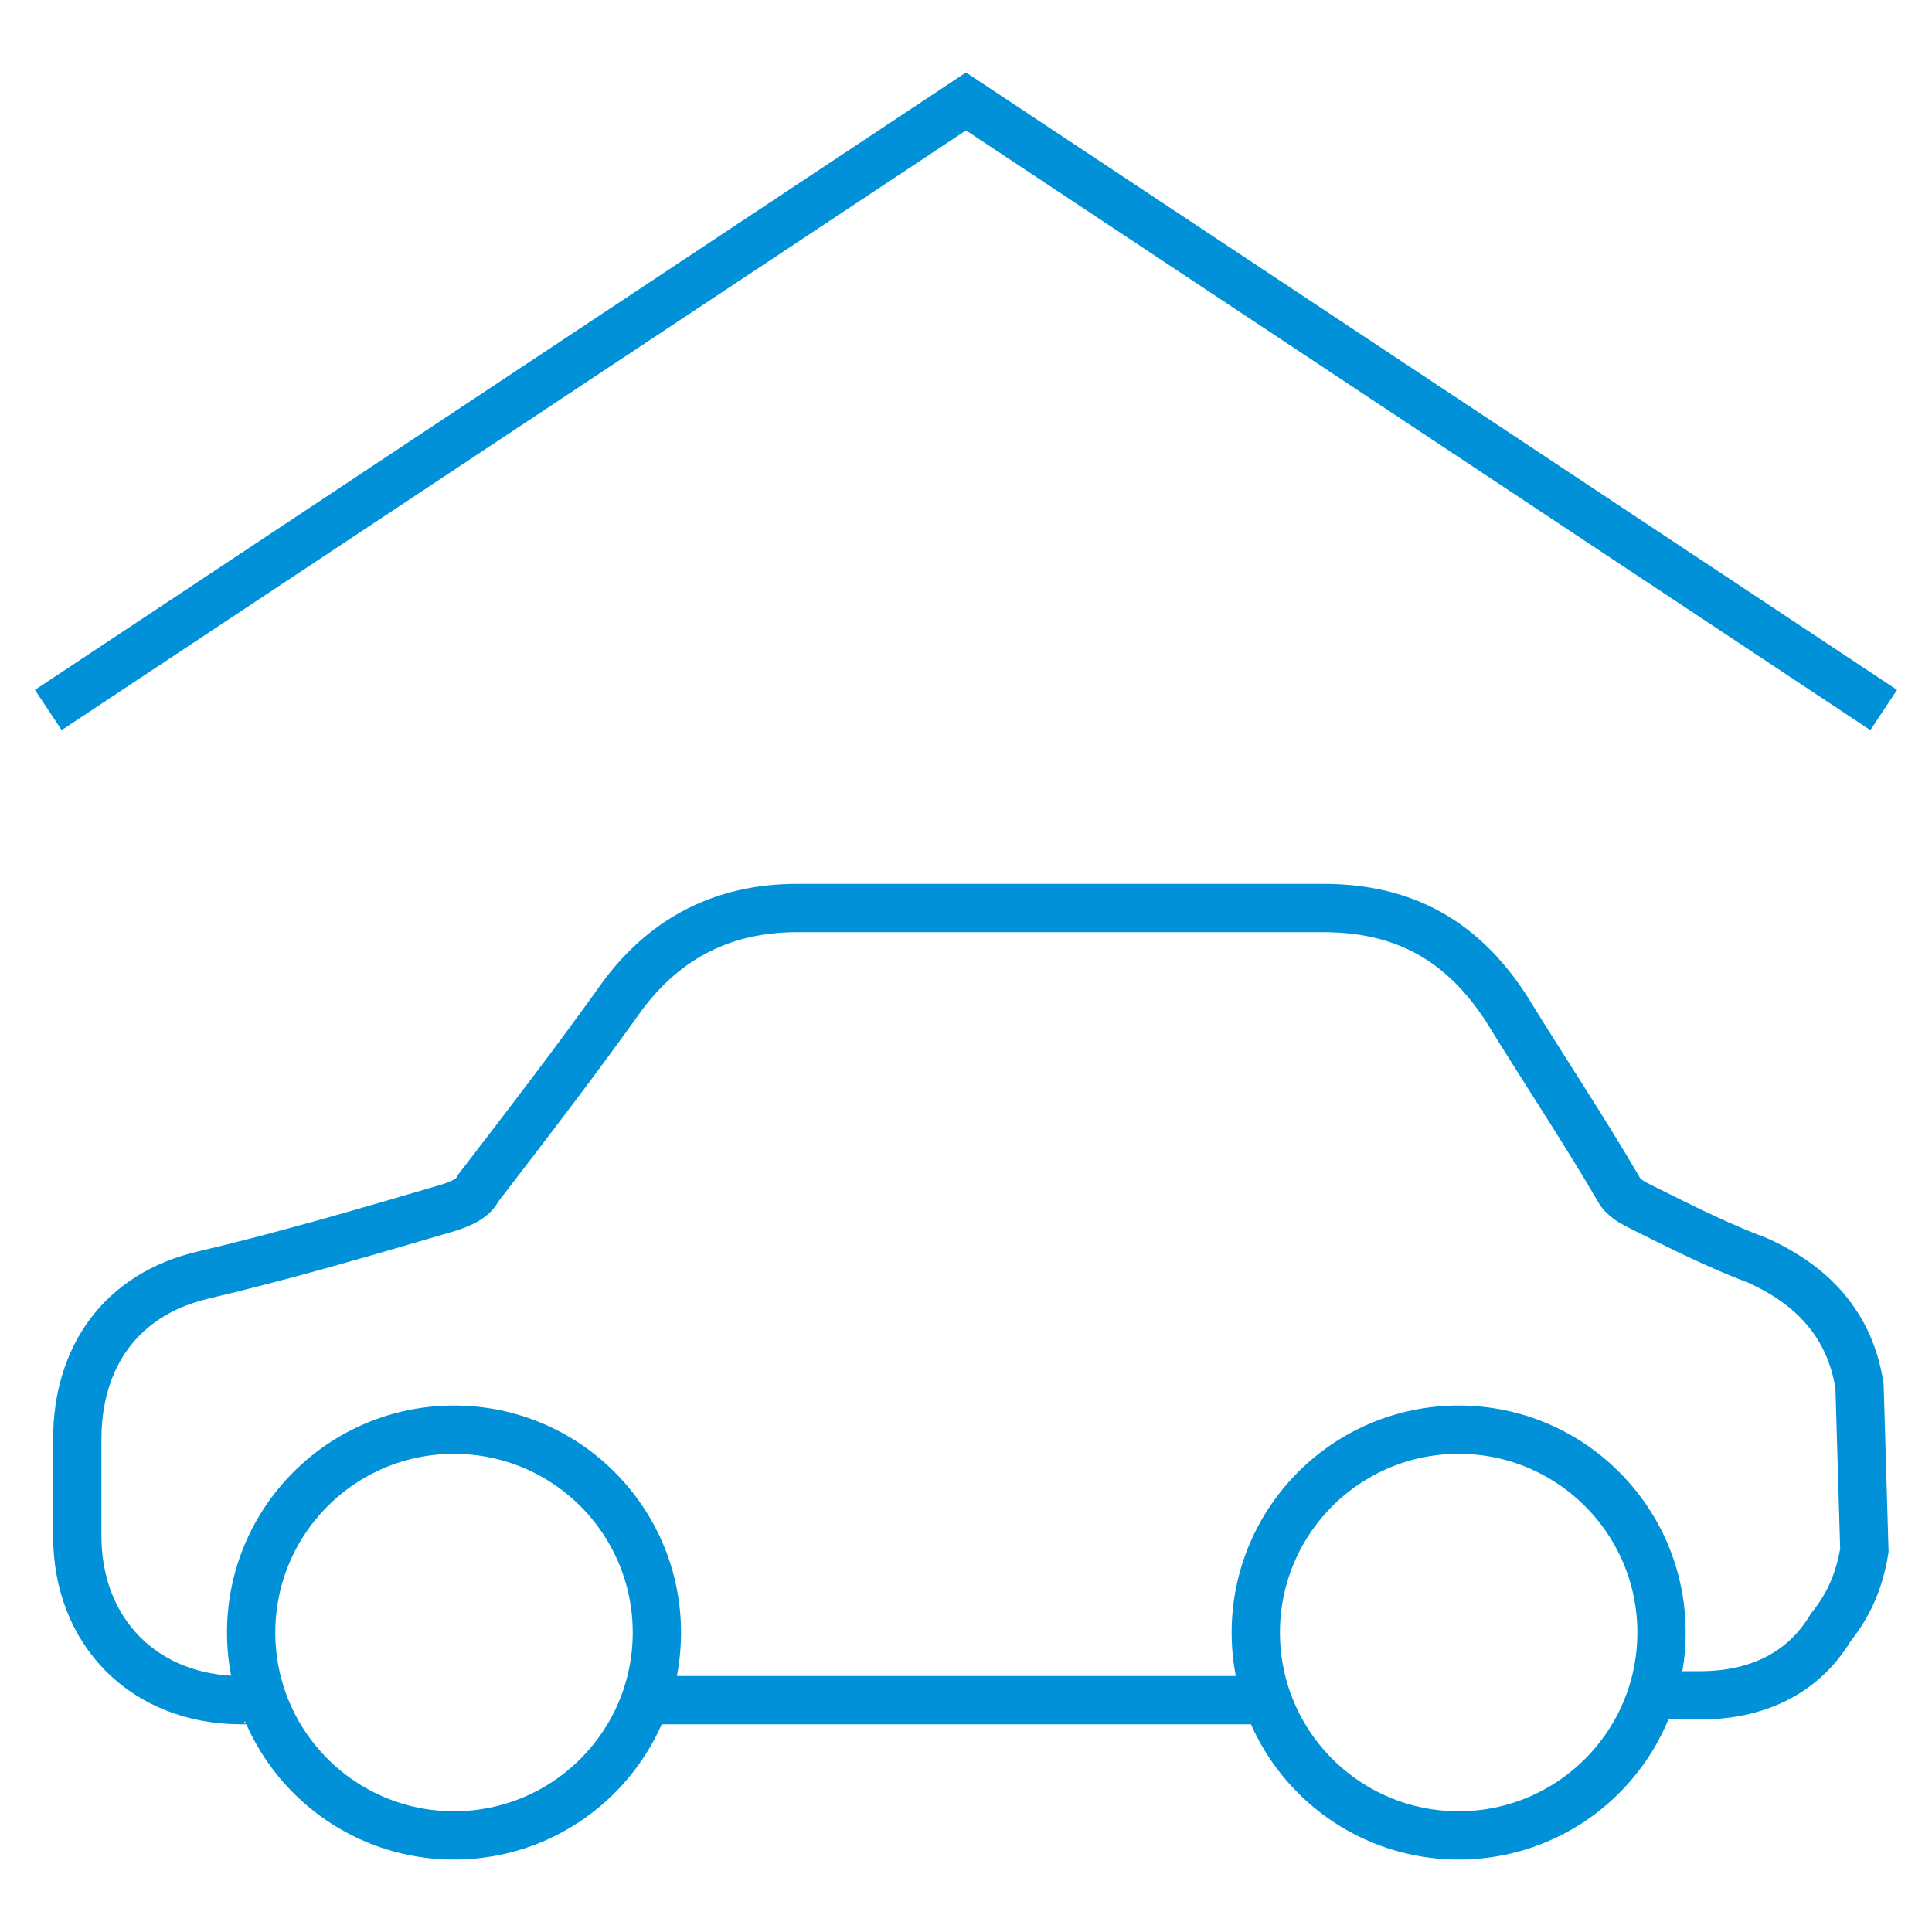 <?xml version="1.0" encoding="utf-8"?>
<!-- Generator: Adobe Illustrator 24.2.1, SVG Export Plug-In . SVG Version: 6.00 Build 0)  -->
<svg version="1.1" id="Capa_1" xmlns="http://www.w3.org/2000/svg" xmlns:xlink="http://www.w3.org/1999/xlink" x="0px" y="0px"
	 viewBox="0 0 40 40" style="enable-background:new 0 0 40 40;" xml:space="preserve">
<style type="text/css">
	.st0{fill:none;stroke:#0091D9;stroke-miterlimit:10;}
</style>
<g>
	<polyline class="st0" points="39,14.7 20,2.1 1,14.7 	"/>
	<g>
		<g id="yxUjAj_1_">
			<g>
				<path class="st0" d="M5.5,35.5c-0.1-0.3-0.2-0.3-0.5-0.3c-2,0-3.4-1.4-3.4-3.4c0-0.7,0-1.3,0-2c0-1.7,0.9-3,2.6-3.4
					C5.9,26,7.6,25.5,9.3,25c0.3-0.1,0.5-0.2,0.6-0.4c1-1.3,2-2.6,3-4c0.9-1.2,2.1-1.8,3.6-1.8c3.6,0,7.3,0,10.9,0
					c1.7,0,2.9,0.7,3.8,2.1c0.8,1.3,1.6,2.5,2.3,3.7c0.1,0.2,0.3,0.3,0.5,0.4c0.8,0.4,1.6,0.8,2.4,1.1c1.1,0.5,1.9,1.3,2.1,2.6
					l0.1,3.4c-0.1,0.6-0.3,1.1-0.7,1.6c-0.6,1-1.6,1.4-2.7,1.4c-0.3,0-0.8,0-0.9,0 M25.9,35.2c-4,0-8.4,0-12.4,0 M25.9,35.2
					c-4,0-8,0-12.1,0"/>
			</g>
		</g>
		<circle class="st0" cx="30.2" cy="33.8" r="4.2"/>
		<circle class="st0" cx="9.4" cy="33.8" r="4.2"/>
	</g>
</g>
</svg>
